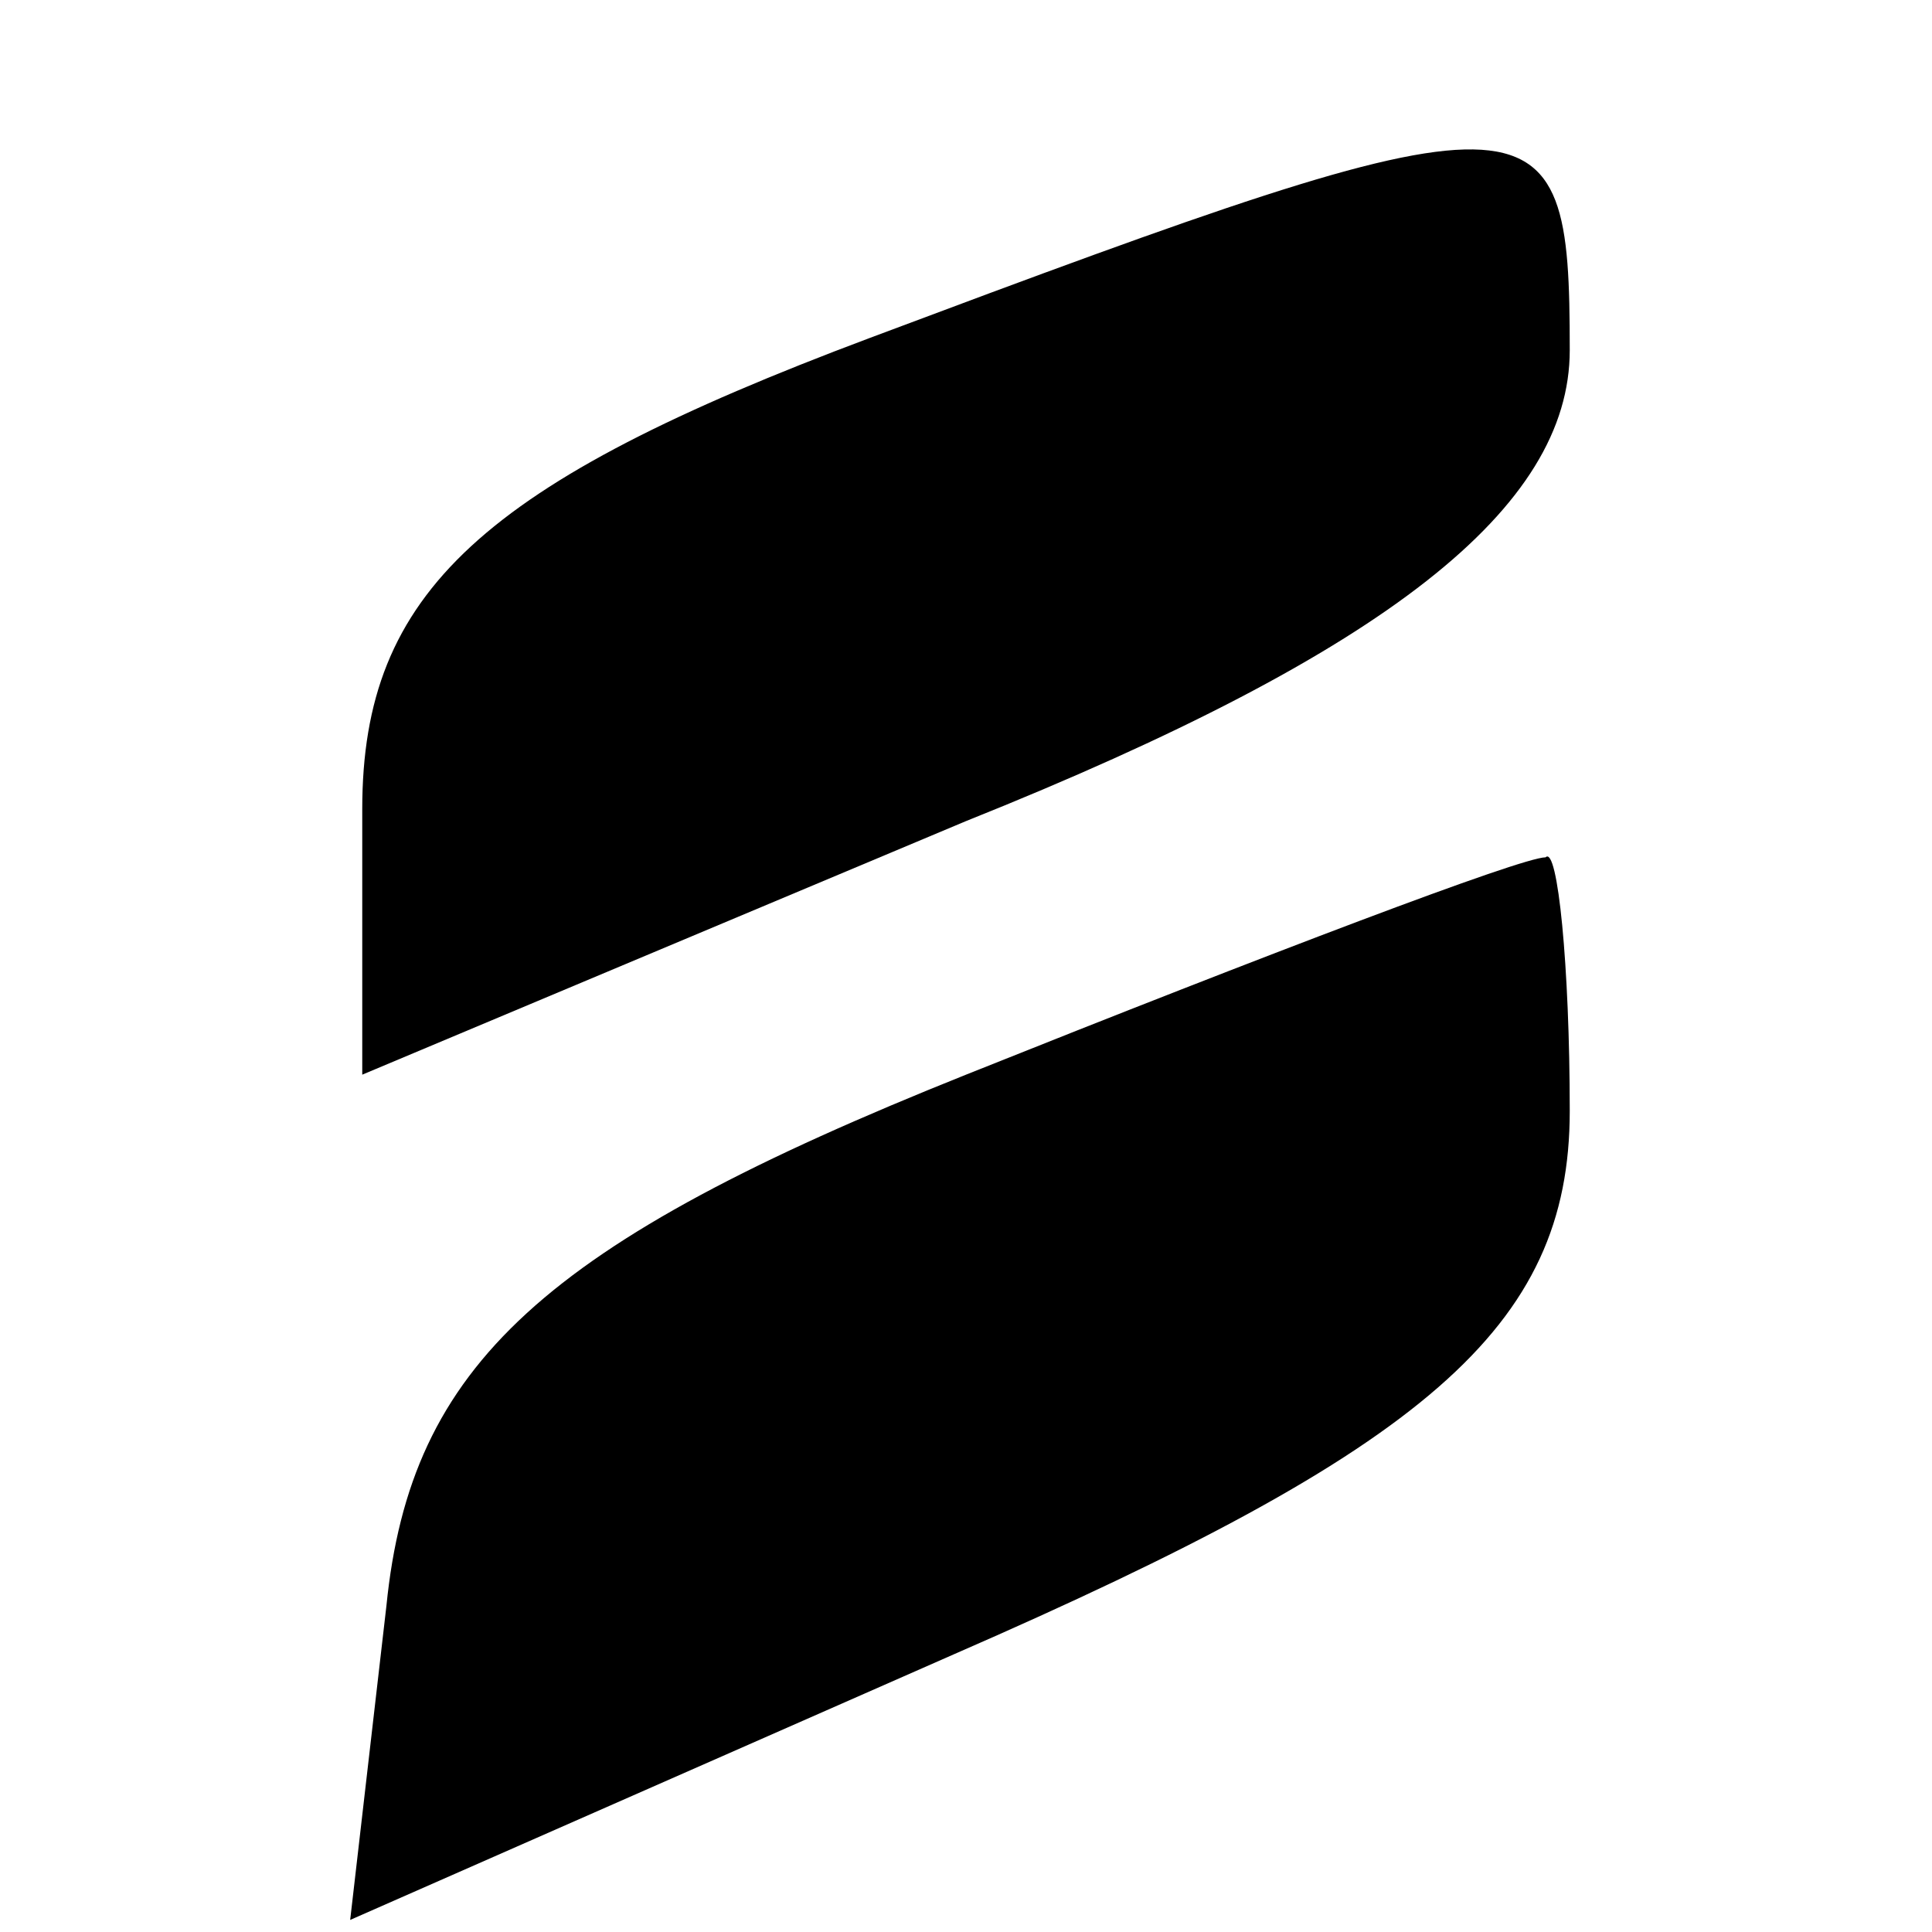 <?xml version="1.0" standalone="no"?>
<!DOCTYPE svg PUBLIC "-//W3C//DTD SVG 20010904//EN"
 "http://www.w3.org/TR/2001/REC-SVG-20010904/DTD/svg10.dtd">
<svg version="1.0" xmlns="http://www.w3.org/2000/svg"
 width="16pt" height="16pt" viewBox="0 0 16 16"
 preserveAspectRatio="xMidYMid meet">

<g transform="translate(0,16) scale(0.1,-0.1)"
fill="#000000" stroke="none">
<path d="M72 132 c-32 -12 -42 -21 -42 -39 l0 -22 50 21 c35 14 50 26 50 39 0
22 -2 22 -58 1z"/>
<path d="M80 71 c-35 -14 -46 -24 -48 -44 l-3 -26 50 22 c39 17 51 27 51 45 0
12 -1 22 -2 21 -2 0 -23 -8 -48 -18z"/>
</g>
</svg>
